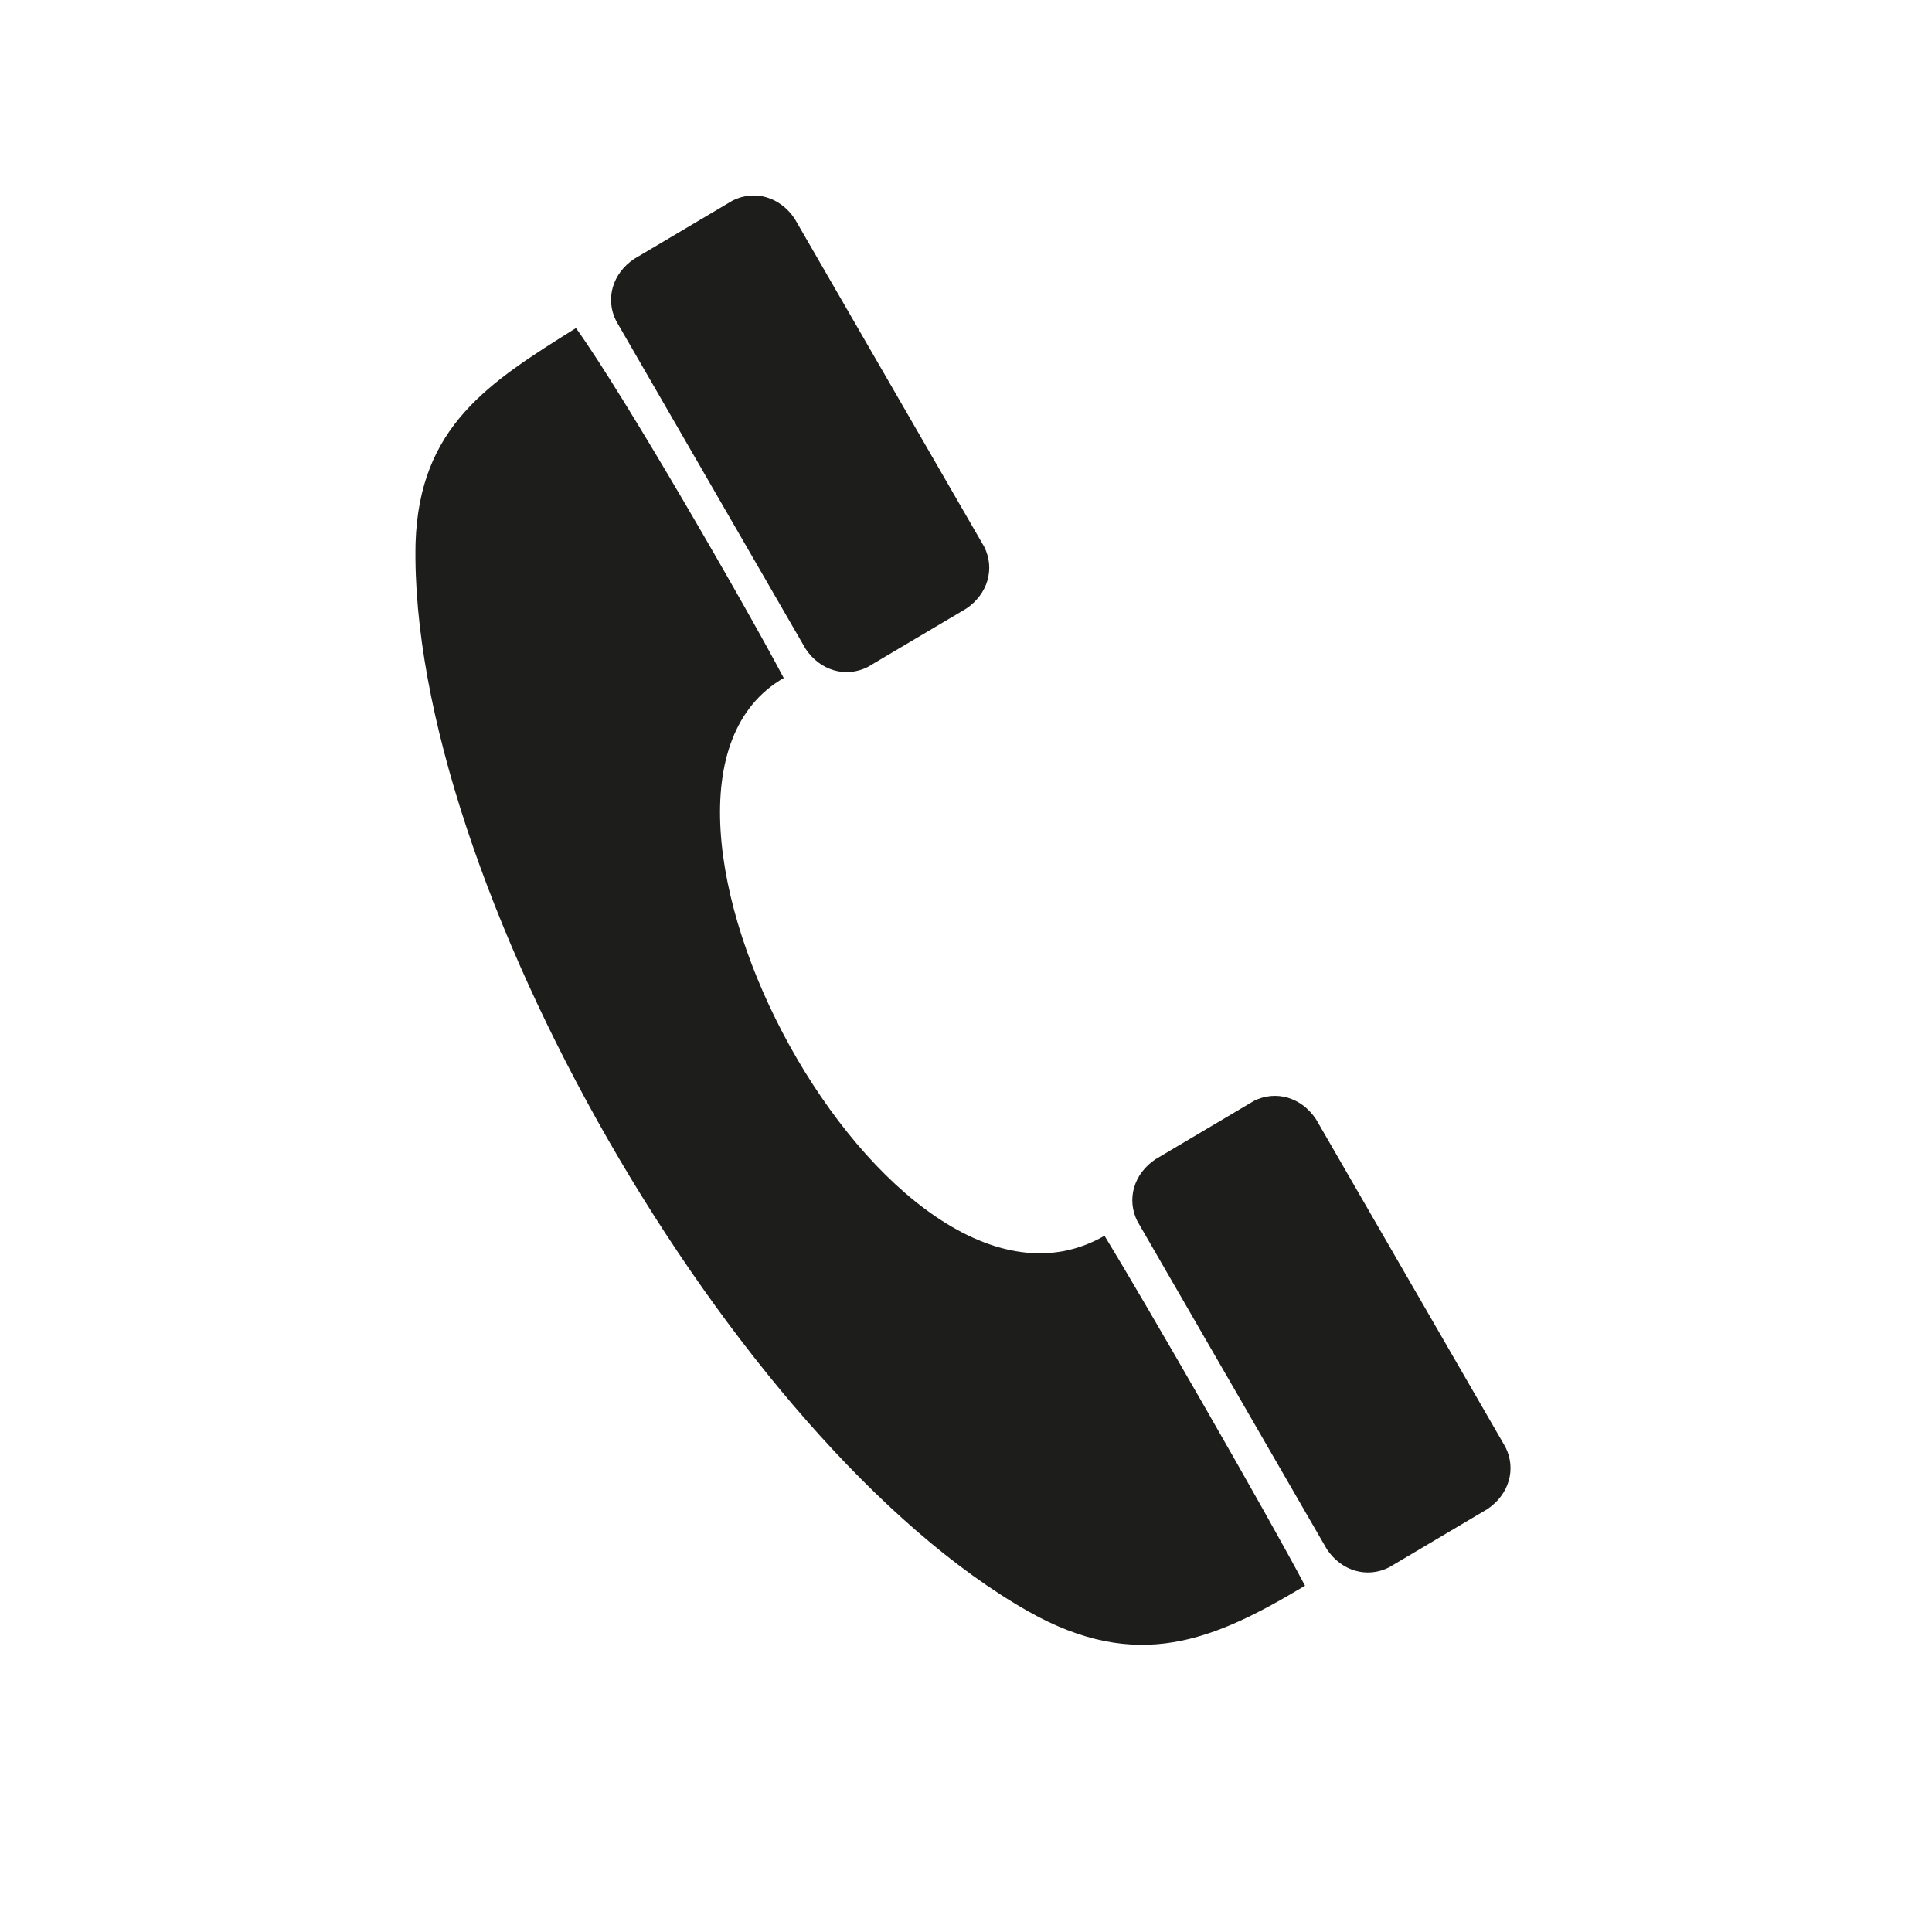 <?xml version="1.0" encoding="UTF-8"?>
<svg id="svg2254" xmlns="http://www.w3.org/2000/svg" viewBox="0 0 53 53">
  <defs>
    <style>
      .cls-1 {
        fill: #1d1d1b;
        fill-rule: evenodd;
      }
    </style>
  </defs>
  <g id="_152222920" data-name=" 152222920">
    <path id="_152222248" data-name=" 152222248" class="cls-1" d="M21.5,18.6c-5.4,3.1,2.9,18.7,8.8,15.3,1.1,1.8,4.5,7.7,5.5,9.6-2.5,1.5-4.6,2.4-7.6,.7-8.1-4.6-17-20.1-16.8-29.3,.1-3.2,2-4.4,4.4-5.9,1.3,1.8,4.7,7.7,5.7,9.6h0Z"/>
    <path id="_150519168" data-name=" 150519168" class="cls-1" d="M23.8,18.3c-.6,.3-1.3,.1-1.7-.5l-5.2-9c-.3-.6-.1-1.3,.5-1.7l2.7-1.6c.6-.3,1.3-.1,1.7,.5l5.2,9c.3,.6,.1,1.3-.5,1.7l-2.7,1.6h0Z"/>
    <path id="_226148072" data-name=" 226148072" class="cls-1" d="M38.1,43c-.6,.3-1.3,.1-1.7-.5l-5.2-9c-.3-.6-.1-1.3,.5-1.7l2.7-1.6c.6-.3,1.3-.1,1.7,.5l5.2,9c.3,.6,.1,1.3-.5,1.7l-2.7,1.6h0Z"/>
  </g>
</svg>